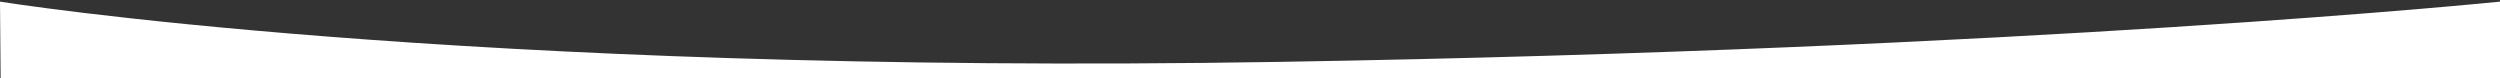 <svg width="768" height="24" viewBox="0 0 768 24" fill="none" xmlns="http://www.w3.org/2000/svg">
<rect x="0" y="0" width="768" height="24" fill="#333333" stroke="none"/>
<path d="M0 0.5C0 0.5 140.088 23.158 392.542 19.018C624.663 15.211 768 0.5 768 0.5V24H0.2L0 0.5Z" fill="white"/>
</svg>
